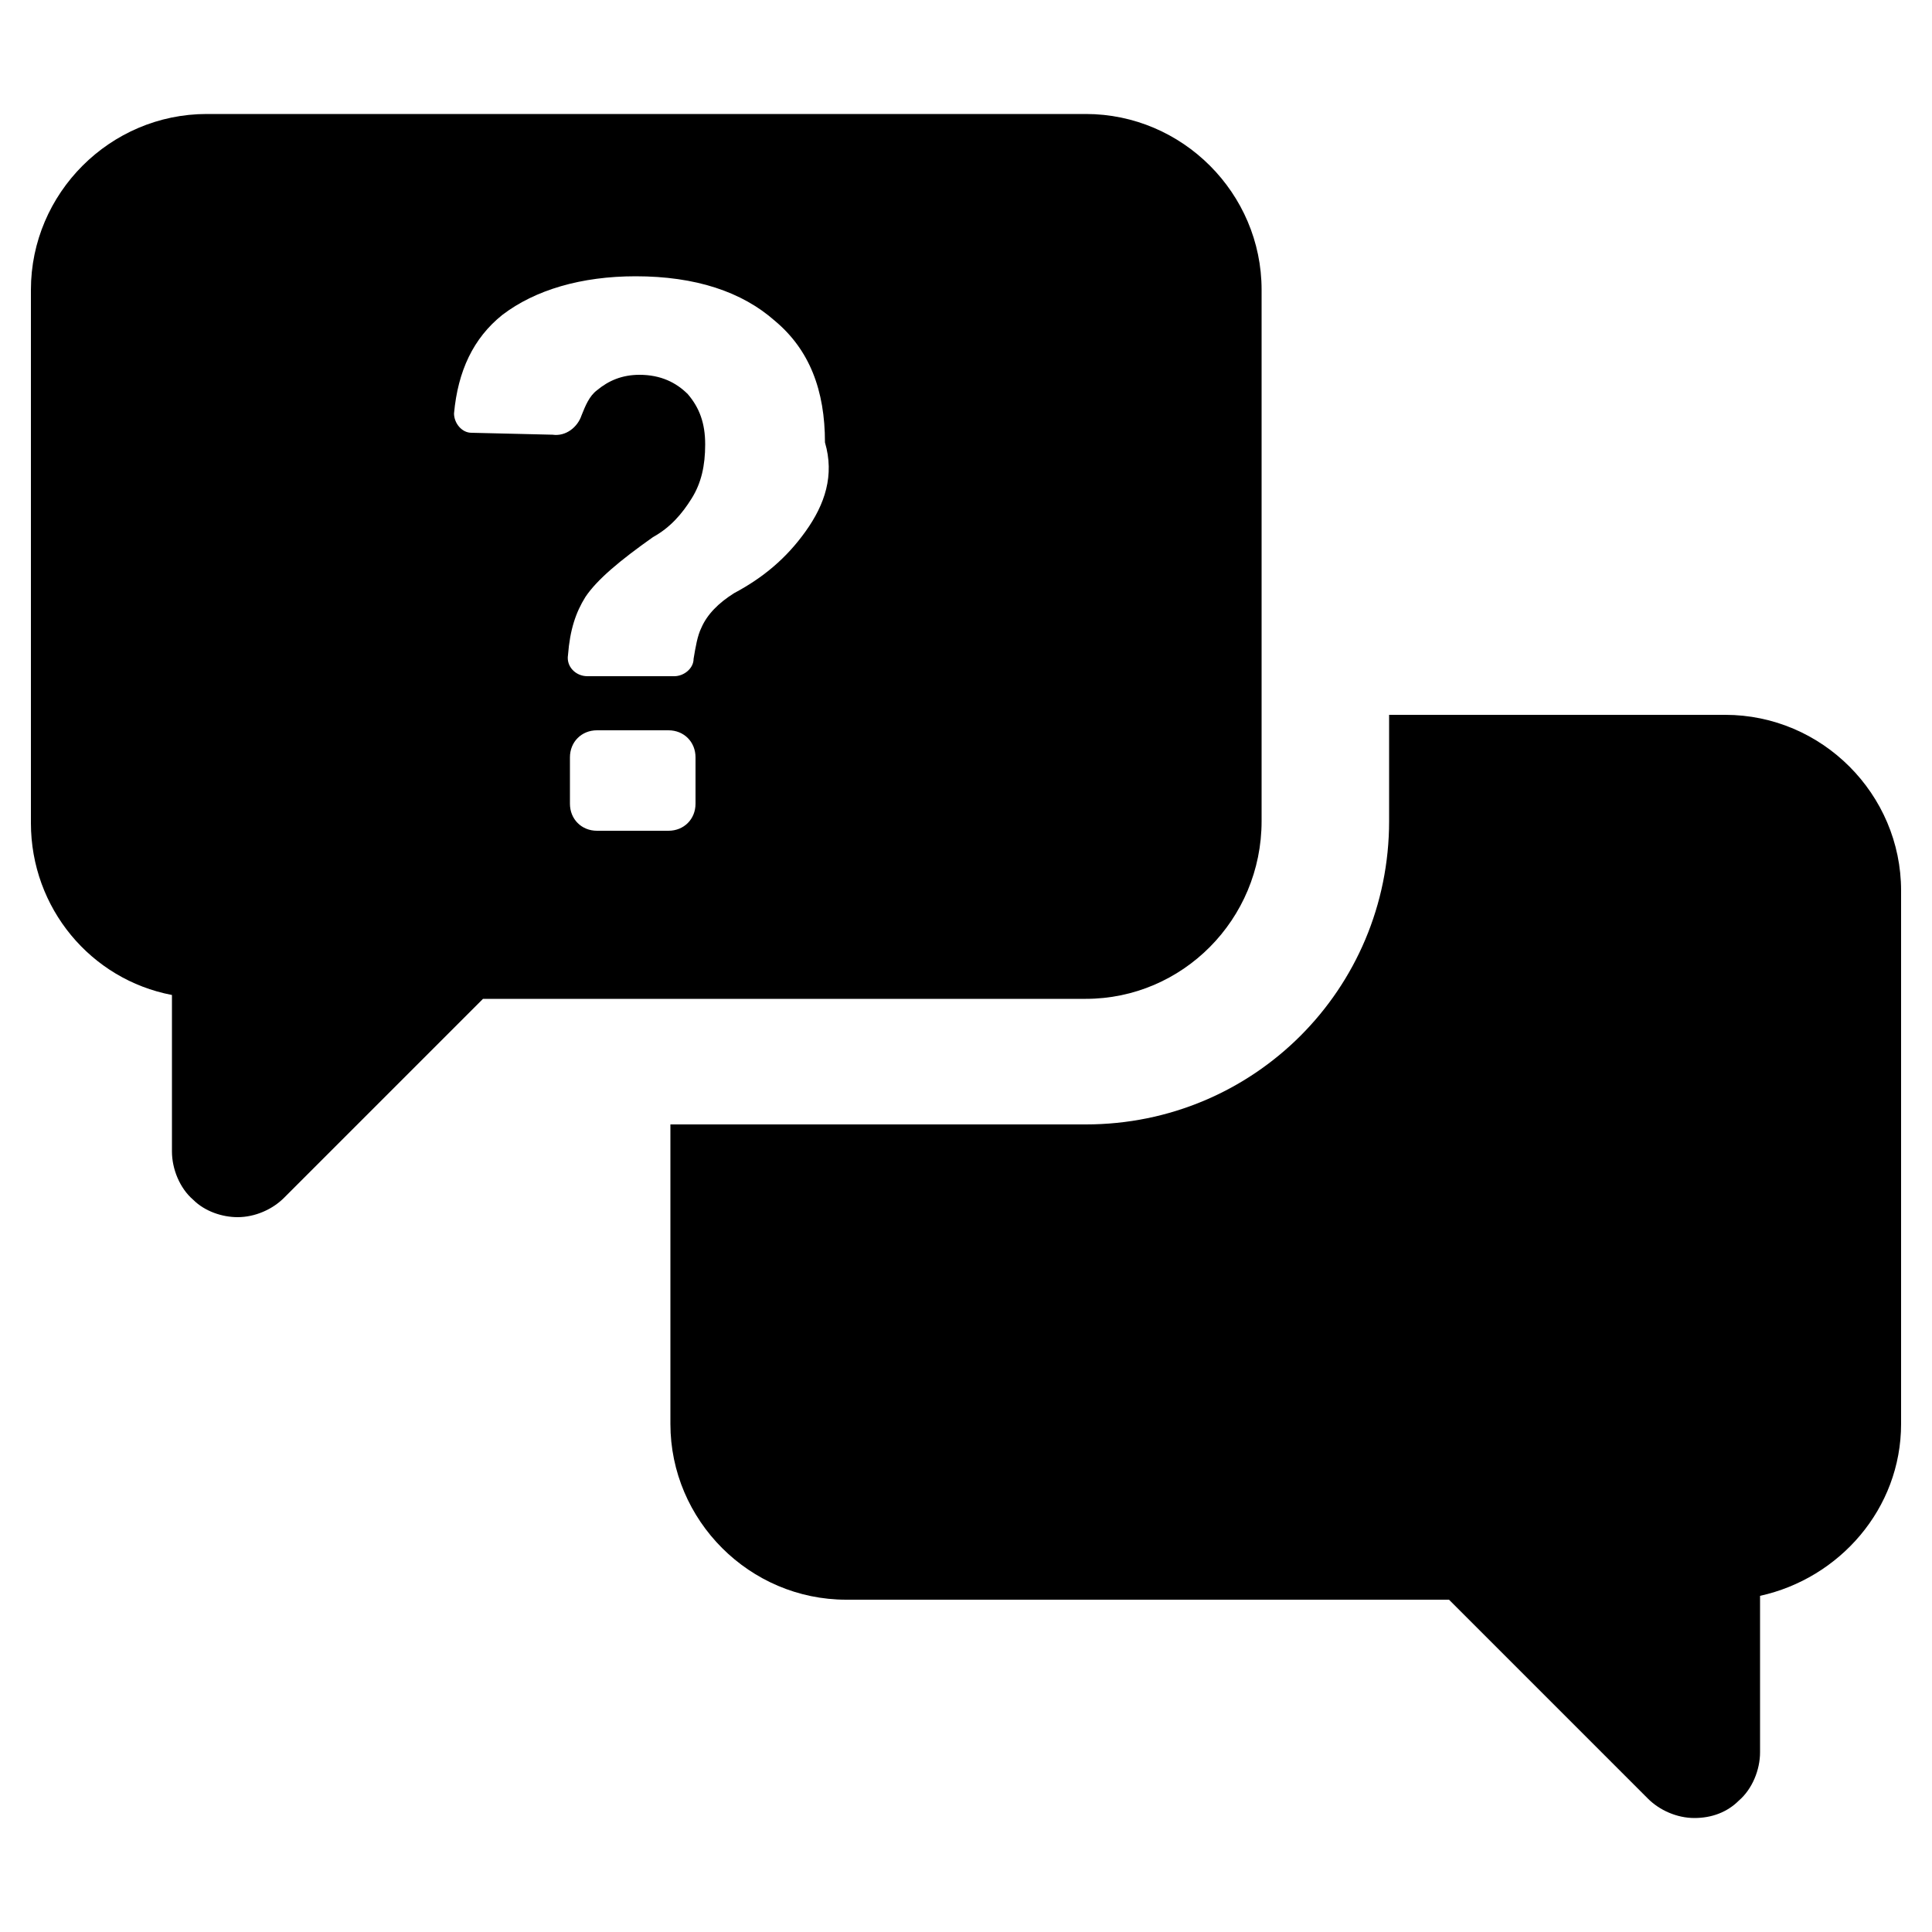 <?xml version="1.0" encoding="utf-8"?>
<!-- Generator: Adobe Illustrator 24.2.0, SVG Export Plug-In . SVG Version: 6.00 Build 0)  -->
<svg version="1.1" id="Layer_1" xmlns="http://www.w3.org/2000/svg" xmlns:xlink="http://www.w3.org/1999/xlink" x="0px" y="0px"
	 viewBox="0 0 100 100" style="enable-background:new 0 0 100 100;" xml:space="preserve">
<path d="M41.7,27.5c-1,1.4-2.2,2.4-3.7,3.2c-0.8,0.5-1.4,1.1-1.7,1.8c-0.2,0.4-0.3,1-0.4,1.6c0,0.5-0.5,0.9-1,0.9h-4.5
	c-0.6,0-1.1-0.5-1-1.1c0.1-1.3,0.4-2.2,0.9-3c0.6-0.9,1.8-1.9,3.5-3.1c0.9-0.5,1.5-1.2,2-2c0.5-0.8,0.7-1.7,0.7-2.8
	s-0.3-1.9-0.9-2.6c-0.6-0.6-1.4-1-2.5-1c-0.9,0-1.6,0.3-2.2,0.8c-0.4,0.3-0.6,0.8-0.8,1.3c-0.2,0.6-0.8,1.1-1.5,1l-4.2-0.1
	c-0.5,0-0.9-0.5-0.9-1c0.2-2.2,1-3.9,2.5-5.1c1.7-1.3,4.1-2,6.9-2c3.1,0,5.5,0.8,7.2,2.3c1.8,1.5,2.6,3.6,2.6,6.3
	C43.2,24.6,42.7,26.1,41.7,27.5L41.7,27.5z M36,41.6c0,0.8-0.6,1.4-1.4,1.4h-3.7c-0.8,0-1.4-0.6-1.4-1.4v-2.4c0-0.8,0.6-1.4,1.4-1.4
	h3.7c0.8,0,1.4,0.6,1.4,1.4V41.6z M65.3,42.5V15c0-5-4.1-9.1-9.1-9.1H10.7c-5,0-9.1,4.1-9.1,9.1v27.6c0,4.4,3.1,8.1,7.3,8.9v8.1
	c0,0.9,0.4,1.9,1.1,2.5c0.6,0.6,1.5,0.9,2.3,0.9c0.9,0,1.8-0.4,2.4-1L25,51.7h31.2C61.2,51.7,65.3,47.6,65.3,42.5L65.3,42.5z"/>
<path d="M89.3,37H71.9v5.5c0,8.7-7,15.7-15.7,15.7H34.7v15.5c0,5,4.1,9.1,9.1,9.1H75l10.3,10.3c0.6,0.6,1.5,1,2.4,1
	c0.9,0,1.7-0.3,2.3-0.9c0.7-0.6,1.1-1.6,1.1-2.5v-8.1c4.1-0.9,7.3-4.5,7.3-8.9l0-27.6C98.4,41.1,94.3,37,89.3,37L89.3,37z"/>
</svg>
